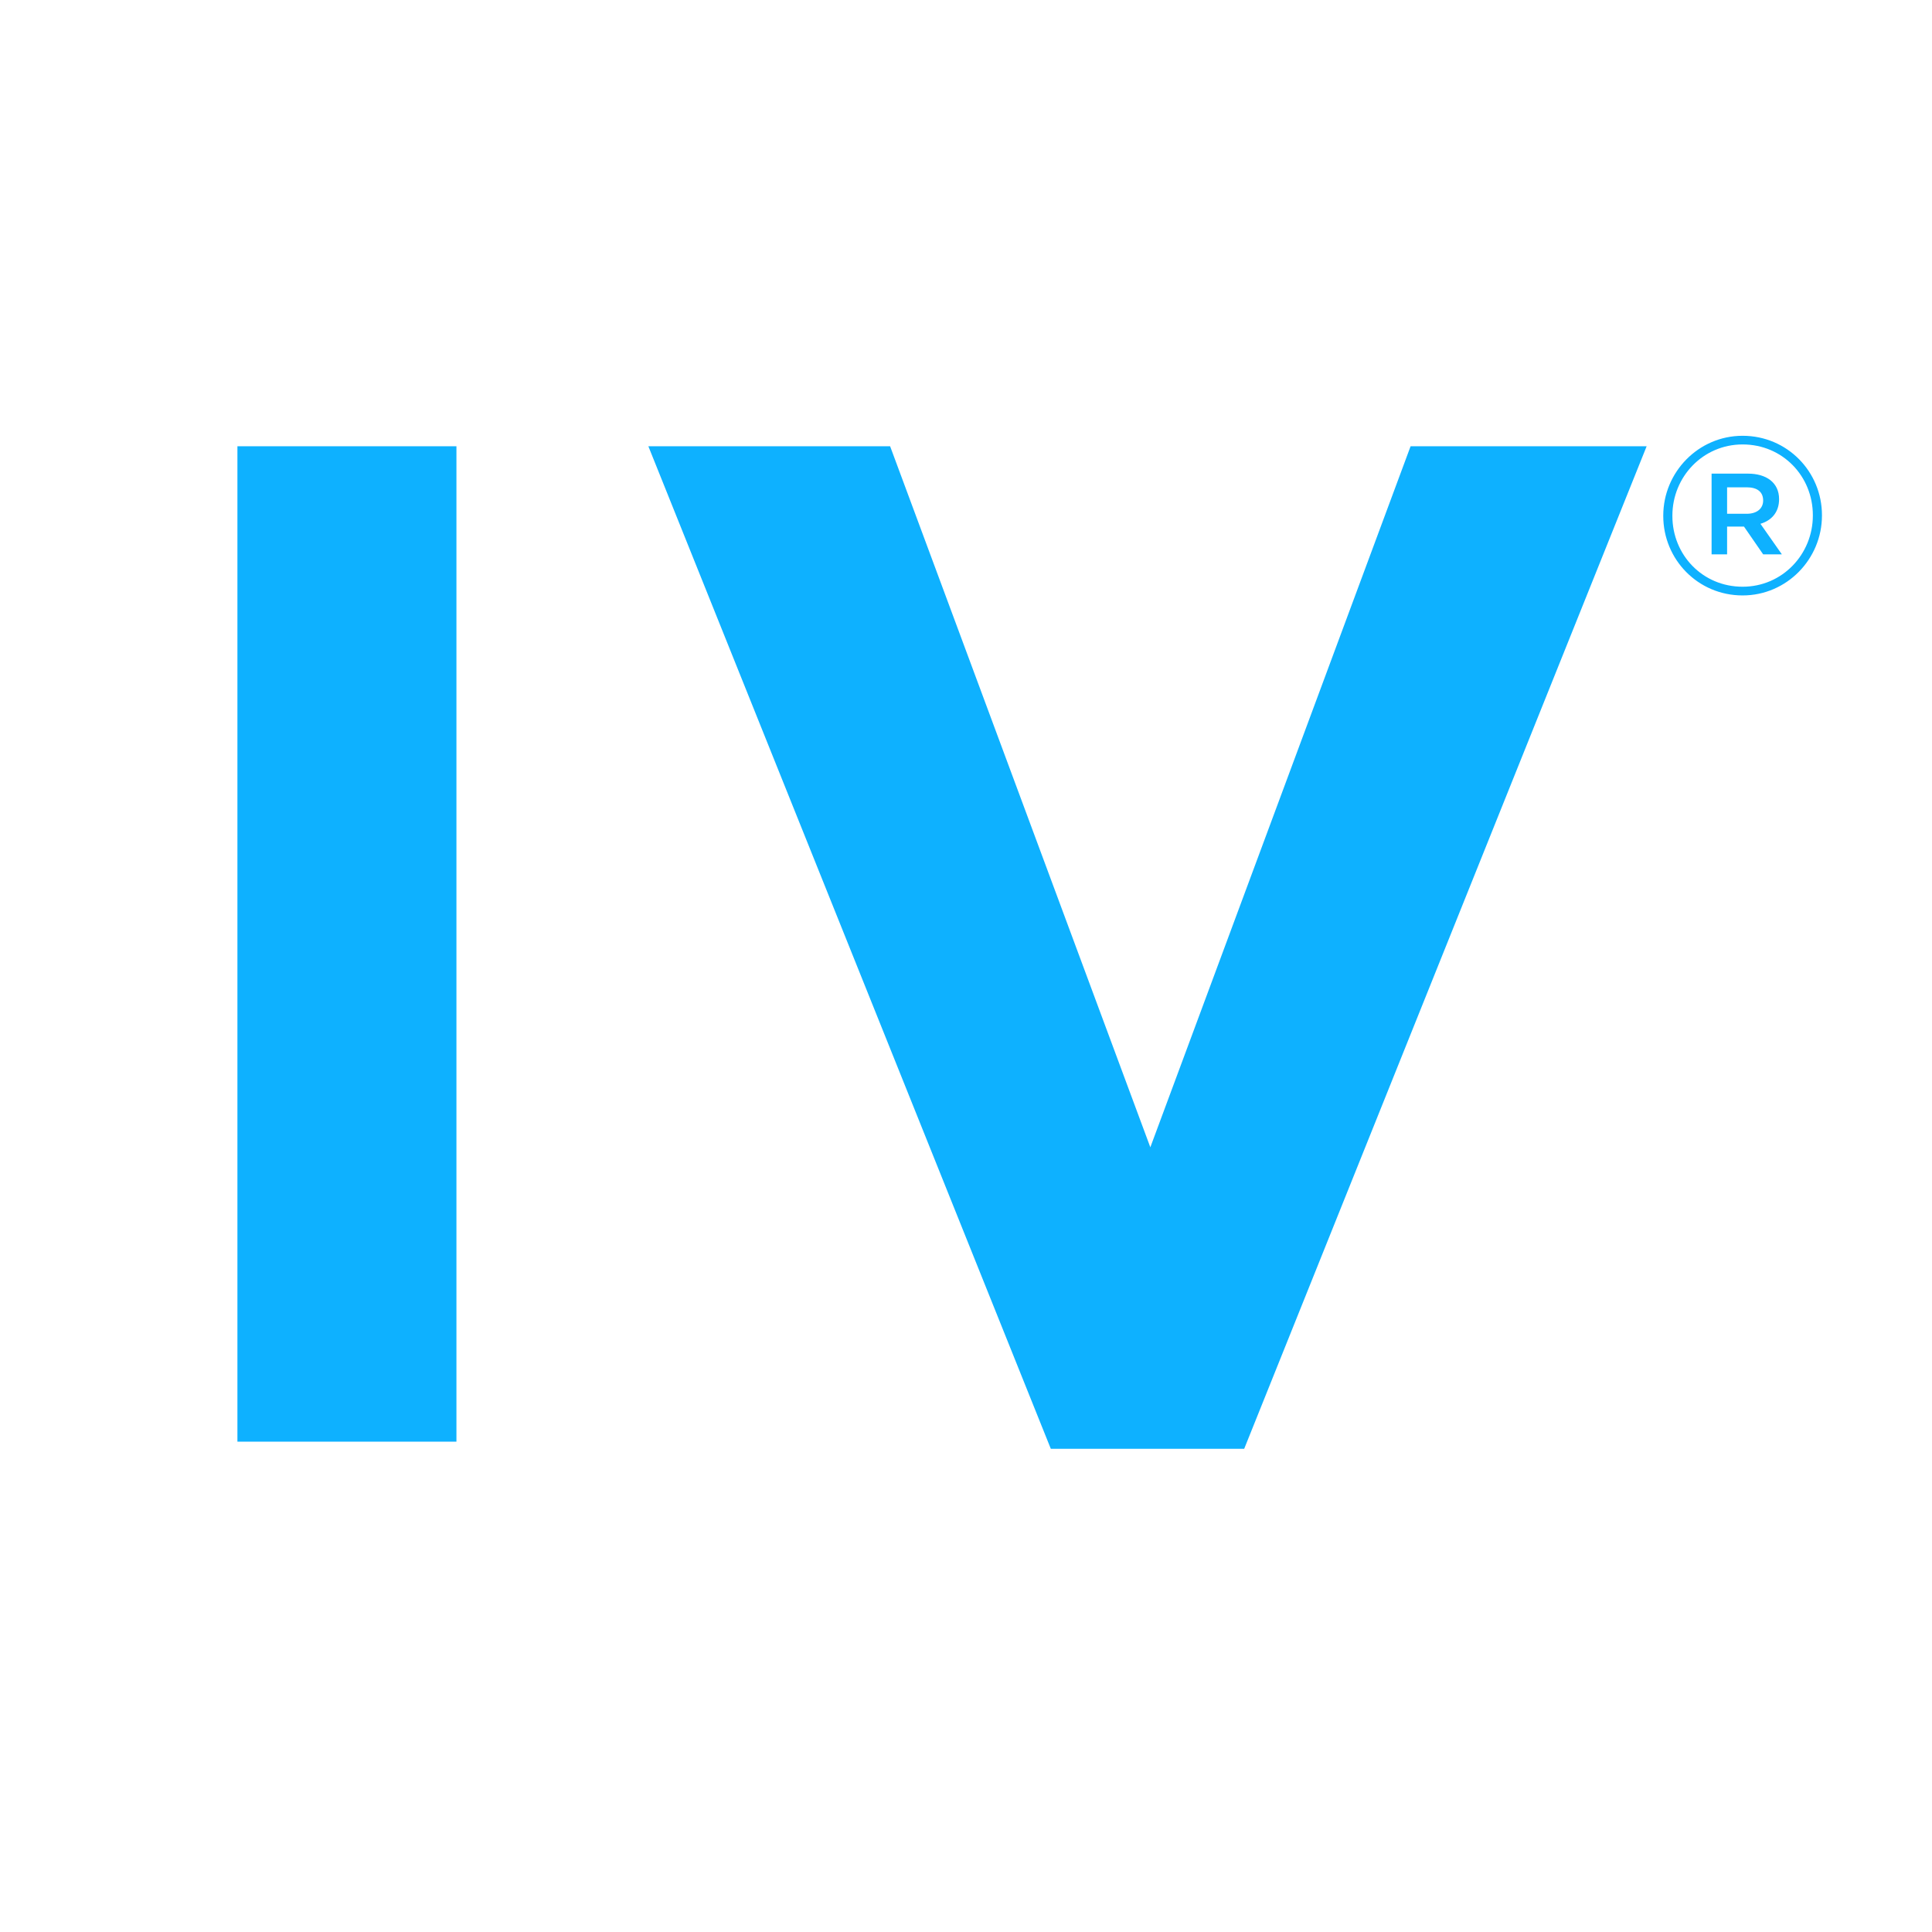 <?xml version="1.0" encoding="UTF-8"?>
<svg xmlns="http://www.w3.org/2000/svg" xmlns:xlink="http://www.w3.org/1999/xlink" width="144pt" height="144pt" viewBox="0 0 144 144" version="1.2">
<defs>
<g>
<symbol overflow="visible" id="glyph0-0">
<path style="stroke:none;" d="M 9.645 0 L 25.969 0 L 25.969 -74.191 L 9.645 -74.191 Z M 9.645 0 "/>
</symbol>
<symbol overflow="visible" id="glyph0-1">
<path style="stroke:none;" d="M 32.539 0.531 L 46.953 0.531 L 76.949 -74.191 L 59.355 -74.191 L 39.957 -21.941 L 20.562 -74.191 L 2.543 -74.191 Z M 32.539 0.531 "/>
</symbol>
<symbol overflow="visible" id="glyph1-0">
<path style="stroke:none;" d="M 6.867 -12.238 C 10.164 -12.238 12.781 -14.957 12.781 -18.188 L 12.781 -18.223 C 12.781 -21.453 10.199 -24.137 6.867 -24.137 C 3.57 -24.137 0.953 -21.418 0.953 -18.188 L 0.953 -18.156 C 0.953 -14.926 3.535 -12.238 6.867 -12.238 Z M 6.867 -12.887 C 3.875 -12.887 1.633 -15.266 1.633 -18.156 L 1.633 -18.188 C 1.633 -21.078 3.91 -23.492 6.867 -23.492 C 9.859 -23.492 12.102 -21.113 12.102 -18.223 L 12.102 -18.188 C 12.102 -15.301 9.824 -12.887 6.867 -12.887 Z M 4.555 -15.301 L 5.711 -15.301 L 5.711 -17.371 L 6.969 -17.371 L 8.398 -15.301 L 9.793 -15.301 L 8.195 -17.578 C 9.008 -17.816 9.586 -18.426 9.586 -19.414 C 9.586 -20.672 8.602 -21.316 7.277 -21.316 L 4.555 -21.316 Z M 5.711 -18.324 L 5.711 -20.297 L 7.172 -20.297 C 7.957 -20.297 8.398 -19.957 8.398 -19.312 C 8.398 -18.734 7.957 -18.324 7.172 -18.324 Z M 5.711 -18.324 "/>
</symbol>
</g>
</defs>
<g id="surface1">
<g style="fill:rgb(5.489%,69.409%,100%);fill-opacity:1;">
  <use xlink:href="#glyph0-0" x="8.051" y="107.453"/>
</g>
<g style="fill:rgb(5.489%,69.409%,100%);fill-opacity:1;">
  <use xlink:href="#glyph0-1" x="45.782" y="107.453"/>
</g>
<g style="fill:rgb(5.489%,69.409%,100%);fill-opacity:1;">
  <use xlink:href="#glyph1-0" x="123.017" y="56.618"/>
</g>
</g>
</svg>
